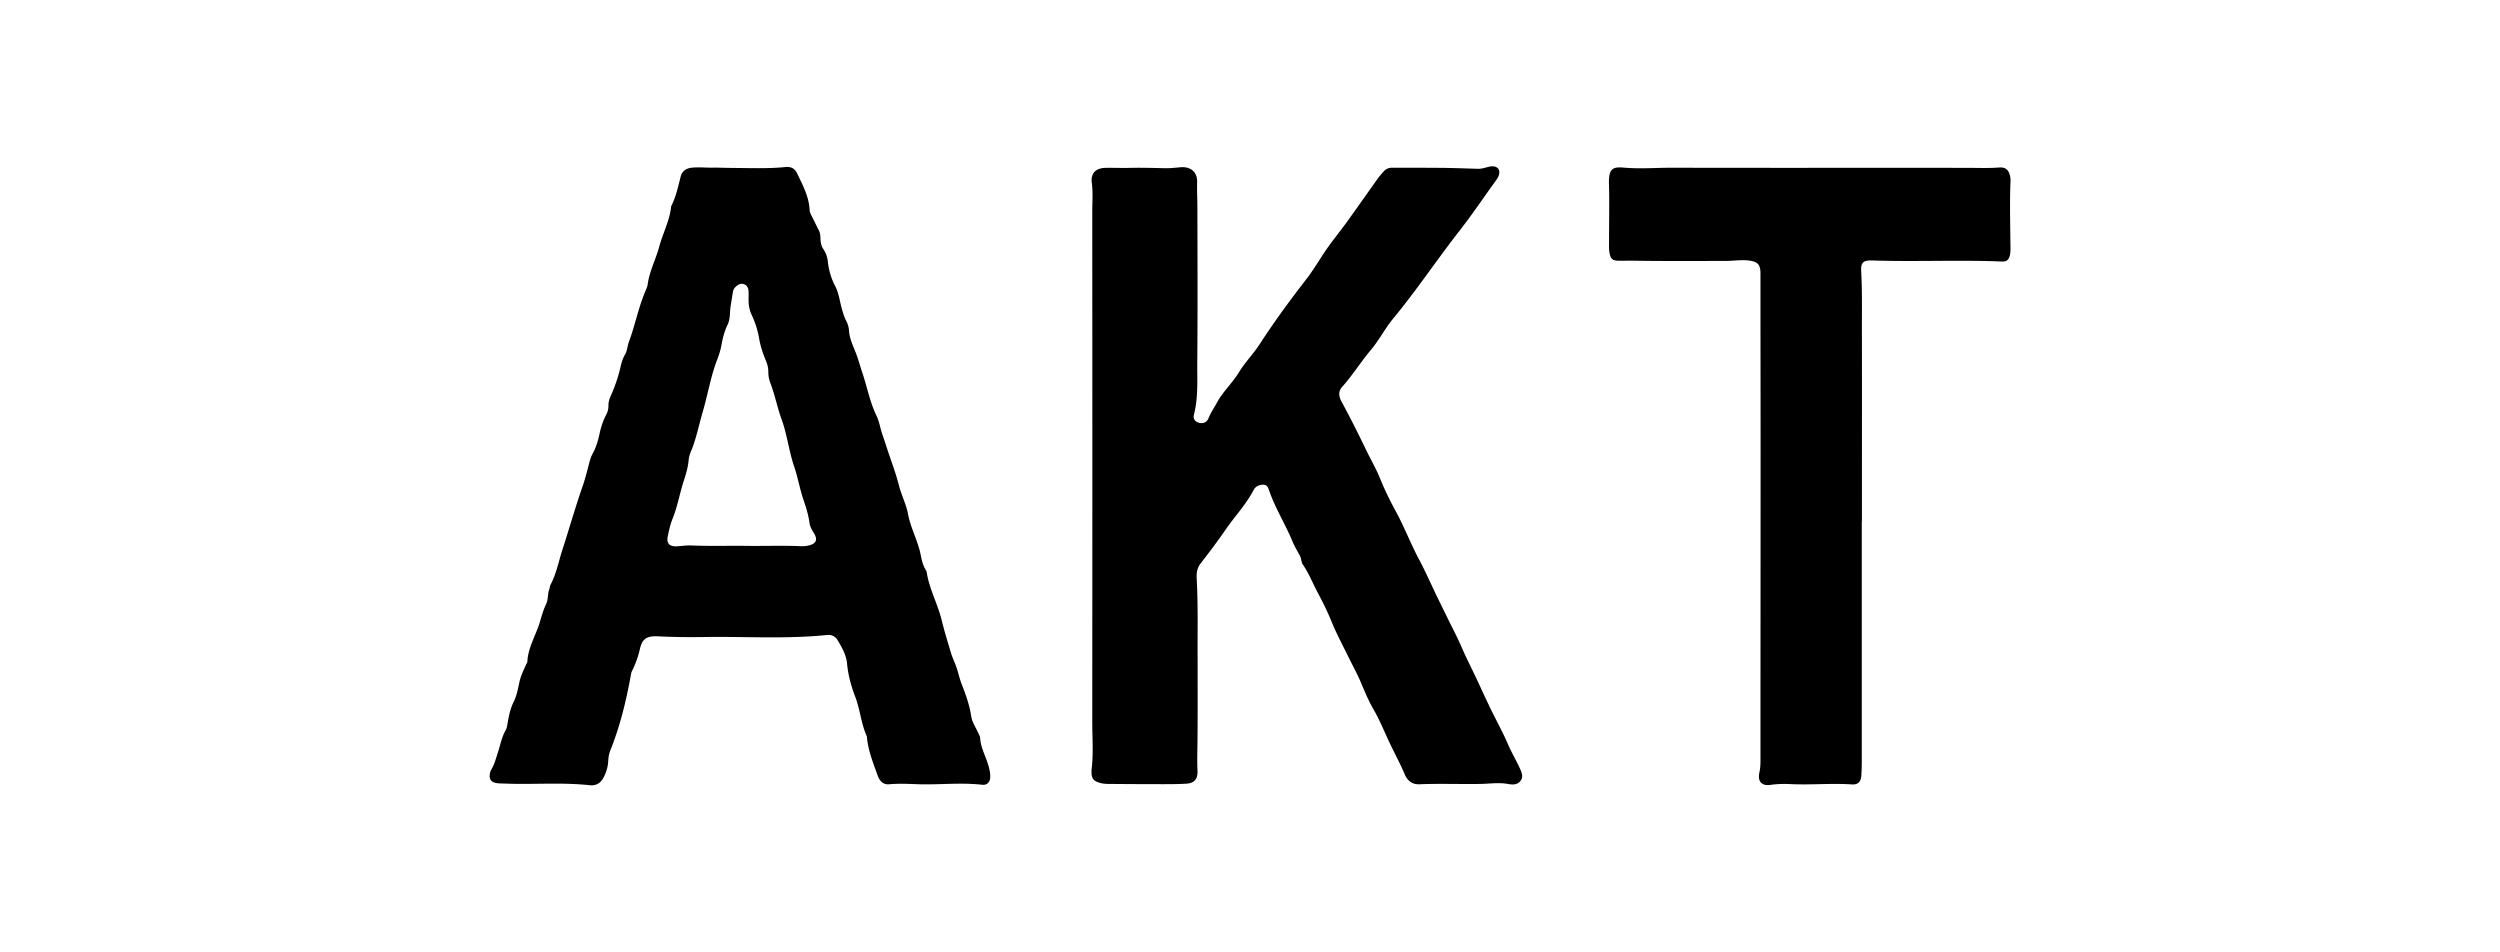<svg xmlns="http://www.w3.org/2000/svg" xml:space="preserve" width="210" height="80" style="enable-background:new 0 0 210 80"><path d="M100.6 55.5c0 2.32.01 4.53-.01 6.73-.01.84-.04 1.68 0 2.52.03.69-.26 1.04-.95 1.08-.86.05-1.72.04-2.59.04-1.29 0-2.59-.01-3.88-.02-.31 0-.61-.02-.9-.13-.41-.14-.56-.34-.58-.77 0-.09-.01-.19 0-.28.17-1.34.06-2.69.06-4.03.01-14.27.01-28.54 0-42.81 0-.83.07-1.65-.04-2.49-.1-.79.34-1.23 1.18-1.24.7-.01 1.41.02 2.11 0 .95-.02 1.89.01 2.84.03.44.01.88-.04 1.32-.08.86-.07 1.42.39 1.4 1.25-.02.72.02 1.43.02 2.14.01 4.35.03 8.71-.01 13.06-.01 1.44.09 2.9-.28 4.33-.09.34.09.59.41.68.36.1.67-.03.81-.37.19-.47.48-.89.72-1.33.51-.93 1.3-1.65 1.85-2.55.51-.84 1.21-1.54 1.74-2.36 1.2-1.85 2.5-3.63 3.86-5.38.53-.68.98-1.42 1.45-2.14.65-1 1.42-1.91 2.11-2.87.84-1.18 1.68-2.37 2.52-3.55.15-.2.32-.39.49-.58.18-.2.42-.29.68-.29 1.37 0 2.74 0 4.1.01 1.04.01 2.08.05 3.12.08.24.01.48-.06.71-.12.2-.05.41-.11.62-.08.31.04.49.25.46.56-.02.2-.11.38-.23.55-1.03 1.42-2.01 2.88-3.09 4.27-1.91 2.44-3.63 5.03-5.61 7.42-.68.83-1.17 1.8-1.86 2.62-.85 1.01-1.54 2.13-2.42 3.11-.34.38-.26.82-.05 1.21.74 1.36 1.43 2.74 2.1 4.13.39.8.84 1.58 1.17 2.4.37.93.82 1.82 1.29 2.69.73 1.34 1.27 2.77 1.99 4.11.46.87.87 1.78 1.29 2.67.33.69.68 1.39 1.02 2.09.42.87.88 1.72 1.26 2.61.35.81.75 1.59 1.13 2.39.45.95.88 1.91 1.34 2.85.45.92.95 1.82 1.36 2.77.31.73.71 1.4 1.04 2.12.16.35.32.73.03 1.07-.28.33-.67.3-1.05.23-.74-.13-1.49-.02-2.24 0-1.74.03-3.47-.04-5.21.03-.61.02-1-.34-1.21-.85-.43-1.02-.97-1.98-1.43-2.99-.38-.83-.73-1.67-1.19-2.46-.42-.73-.75-1.52-1.08-2.31-.31-.72-.69-1.41-1.04-2.12-.48-.98-1-1.95-1.41-2.96-.32-.78-.69-1.54-1.08-2.27-.45-.83-.79-1.72-1.32-2.5-.15-.23-.12-.51-.25-.74-.23-.42-.48-.84-.66-1.29-.61-1.45-1.46-2.79-1.96-4.29-.11-.32-.3-.43-.63-.37-.27.04-.5.17-.63.42-.64 1.23-1.6 2.23-2.38 3.37-.67.97-1.38 1.91-2.1 2.84-.27.35-.33.77-.31 1.2.13 2.36.06 4.71.08 6.94zM61.84 14.11c1.39.01 2.78.06 4.16-.08.44-.04.76.12.95.52.47.99 1.01 1.96 1.06 3.11.01.18.1.34.18.5.2.4.4.81.6 1.21.11.21.12.45.13.68.01.31.06.61.24.87.22.32.34.68.38 1.06.08.72.27 1.4.61 2.04.34.65.4 1.39.61 2.08.09.29.18.58.32.85.14.26.22.54.24.84.04.65.33 1.24.56 1.83.23.58.38 1.18.58 1.76.38 1.14.6 2.34 1.12 3.44.15.31.26.64.34.98.13.55.34 1.08.51 1.62.36 1.13.8 2.24 1.09 3.39.21.81.6 1.55.75 2.35.22 1.2.84 2.27 1.07 3.46.09.45.19.89.44 1.28.03.04.05.1.06.15.21 1.4.91 2.64 1.25 4 .23.95.52 1.89.8 2.82.14.46.37.89.51 1.36.13.42.23.86.39 1.26.34.87.65 1.73.79 2.67.08.55.44 1.02.65 1.54.04.09.1.17.1.26.04.81.44 1.51.67 2.26.1.34.19.69.18 1.05-.01.42-.26.7-.68.65-1.86-.21-3.72.03-5.57-.05-.74-.03-1.49-.06-2.24.01-.52.05-.81-.3-.96-.72-.36-1-.76-1.99-.89-3.05-.01-.1-.01-.22-.05-.31-.46-1.04-.54-2.18-.94-3.24-.35-.92-.61-1.85-.7-2.84-.07-.72-.44-1.36-.81-1.97-.19-.31-.51-.45-.87-.41-3.41.35-6.83.12-10.25.17-1.32.02-2.65.01-3.98-.06-1.07-.05-1.32.36-1.49 1.07-.14.62-.35 1.21-.63 1.78-.06.11-.1.23-.12.36-.39 2.18-.91 4.32-1.73 6.37-.12.29-.16.59-.18.89-.02.49-.16.95-.39 1.39-.24.47-.63.71-1.16.65-2.38-.26-4.77-.04-7.15-.14-.23-.01-.46 0-.69-.04-.45-.07-.63-.34-.55-.79.02-.11.05-.23.11-.33.28-.45.4-.97.57-1.47.2-.62.31-1.26.64-1.84.13-.23.15-.52.2-.79.1-.56.23-1.11.49-1.63.24-.49.34-1.02.45-1.54.11-.56.35-1.05.58-1.56.04-.09.11-.17.11-.26.06-1.21.73-2.23 1.06-3.35.14-.5.29-1.01.52-1.49.18-.38.11-.83.26-1.23.05-.13.05-.28.11-.39.49-.92.67-1.94.99-2.92.58-1.79 1.09-3.6 1.71-5.37.24-.69.4-1.39.59-2.09.06-.23.15-.46.27-.67.27-.51.43-1.05.55-1.61.12-.57.3-1.12.57-1.63.12-.23.18-.47.18-.72-.01-.31.08-.6.21-.88.35-.78.62-1.59.81-2.42.08-.36.19-.71.38-1.03.19-.33.19-.73.33-1.08.53-1.44.81-2.96 1.43-4.37.05-.12.11-.26.13-.39.14-1.12.68-2.12.97-3.19.3-1.12.87-2.17 1-3.34 0-.03.01-.06.02-.09.39-.78.57-1.62.78-2.45.11-.46.44-.72.93-.77.65-.07 1.3.02 1.95-.01.57.01 1.18.03 1.79.03zm.66 31.74c1.59.03 3.18-.04 4.77.03.22.01.44-.01.66-.06.63-.15.78-.48.44-1.03-.16-.27-.33-.54-.37-.86-.09-.66-.28-1.29-.5-1.92-.31-.91-.47-1.86-.77-2.76-.46-1.33-.6-2.72-1.08-4.04-.36-.99-.56-2.05-.94-3.04-.12-.3-.17-.61-.17-.93 0-.35-.09-.69-.23-1.01-.24-.57-.43-1.16-.54-1.78a7.72 7.72 0 0 0-.62-1.98c-.2-.41-.27-.84-.27-1.28 0-.23.01-.46 0-.69-.01-.28-.1-.53-.39-.63-.3-.1-.53.06-.73.26-.11.11-.18.26-.2.42l-.18 1.12c-.09.53-.02 1.09-.25 1.58-.28.58-.43 1.18-.54 1.8-.07.38-.19.75-.33 1.12-.56 1.44-.8 2.96-1.23 4.43-.3 1.04-.52 2.1-.9 3.11-.13.29-.25.59-.28.91-.05.62-.23 1.21-.42 1.8-.34 1.05-.52 2.14-.94 3.17-.18.46-.29.94-.39 1.43-.13.62.12.9.75.87.41-.02.82-.09 1.23-.07 1.47.06 2.95.02 4.42.03zM156.39 43.78V63.5c0 .56 0 1.12-.04 1.67-.04.52-.3.76-.81.72-1.67-.11-3.34.05-5.02-.02-.6-.03-1.19-.03-1.79.06-.76.11-1.11-.3-.94-1.05.07-.31.09-.62.09-.94 0-8.72.01-17.44.01-26.16 0-4.4-.01-8.79-.01-13.19v-1.61c0-.74-.21-.99-.94-1.09-.67-.09-1.34.03-2.02.03-2.56 0-5.11.02-7.67-.02-.44-.01-.88.01-1.33 0-.45-.01-.62-.16-.71-.6-.07-.34-.05-.69-.05-1.04 0-1.64.04-3.28-.01-4.92v-.16c.03-.95.29-1.19 1.24-1.1 1.34.12 2.69.01 4.04.01 8.28.02 16.56 0 24.84.01.88 0 1.77.04 2.65-.03.53-.04.8.18.92.7.04.16.05.33.04.5-.07 1.84-.02 3.68 0 5.52 0 .23 0 .46-.06.69-.1.36-.27.5-.63.49-3.64-.15-7.28.03-10.92-.09-.76-.03-.97.17-.93.91.1 1.85.05 3.7.06 5.55.01 5.14 0 10.29 0 15.43 0 .01-.01.01-.01.01z"/></svg>